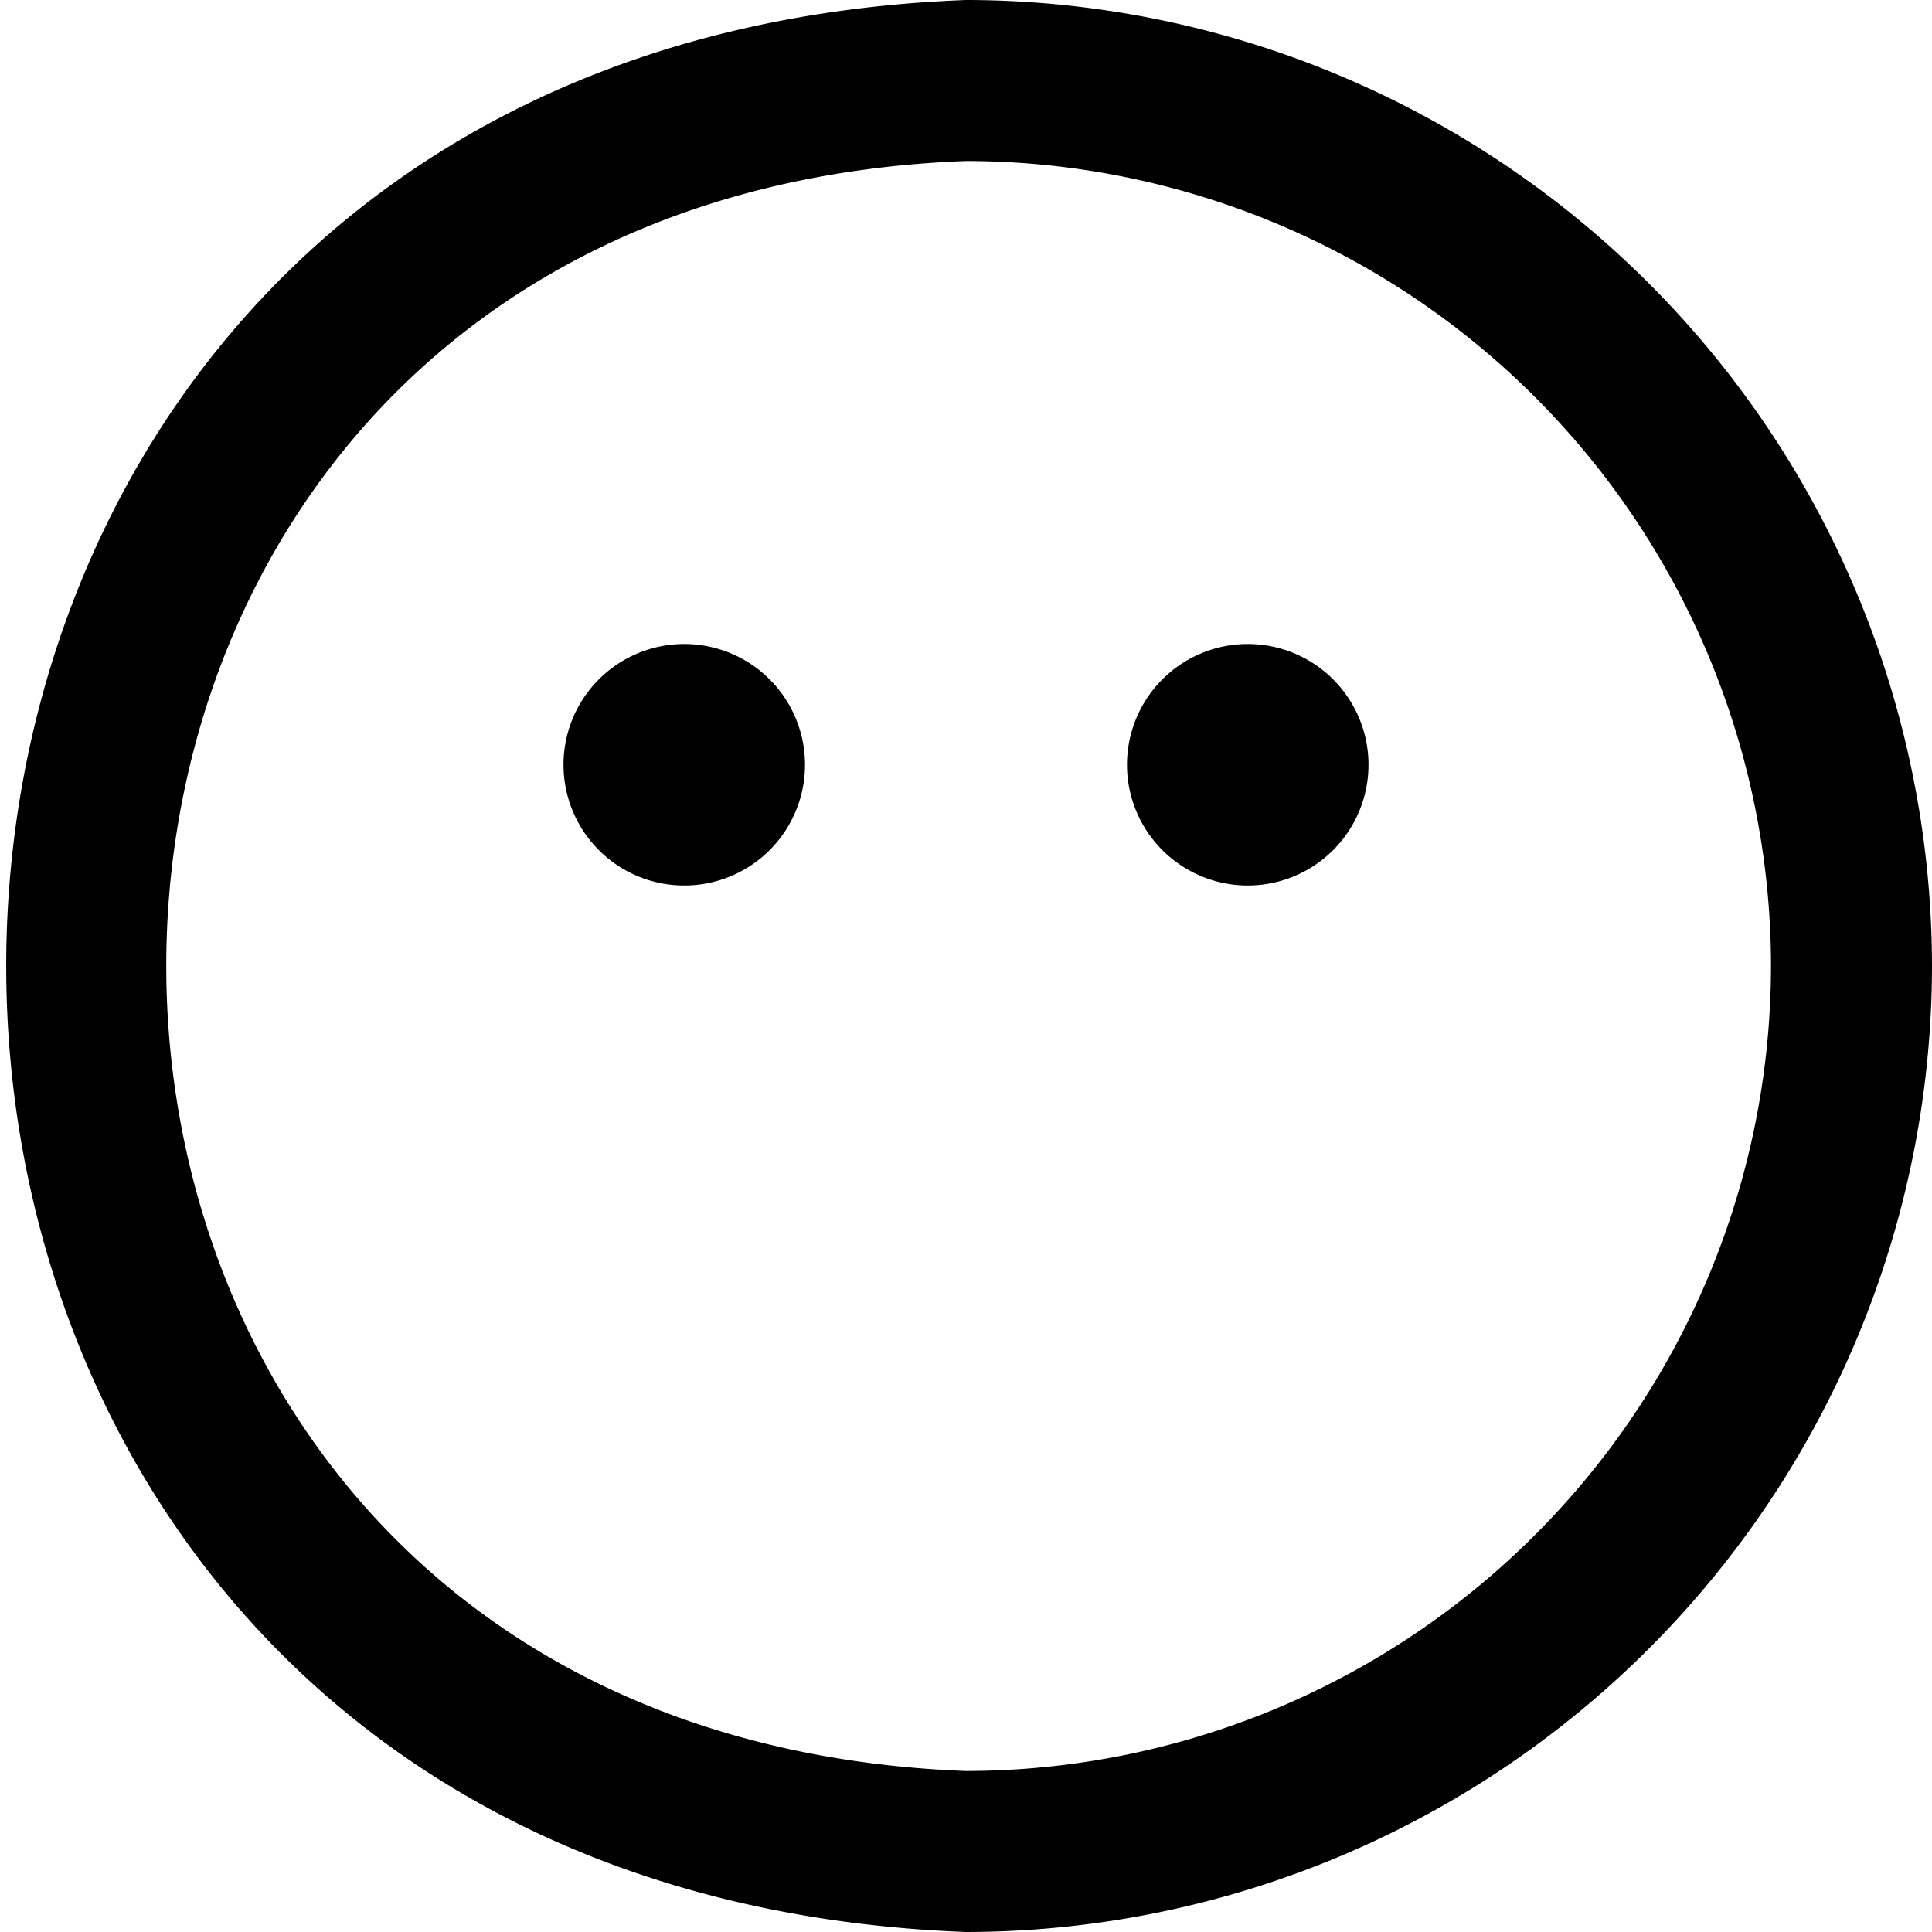 <?xml version="1.0" encoding="UTF-8"?>
<svg xmlns="http://www.w3.org/2000/svg" id="Layer_1" data-name="Layer 1" viewBox="0 0 24 24" width="512" height="512"><path d="M10,9.5a1.5,1.5,0,0,1-3,0A1.5,1.5,0,0,1,10,9.5ZM15.5,8a1.5,1.5,0,0,0,0,3A1.5,1.5,0,0,0,15.5,8ZM24,12A12.013,12.013,0,0,1,12,24C-3.9,23.4-3.894.6,12,0A12.013,12.013,0,0,1,24,12Zm-2,0A10.011,10.011,0,0,0,12,2c-13.248.5-13.244,19.5,0,20A10.011,10.011,0,0,0,22,12Z"/></svg>
